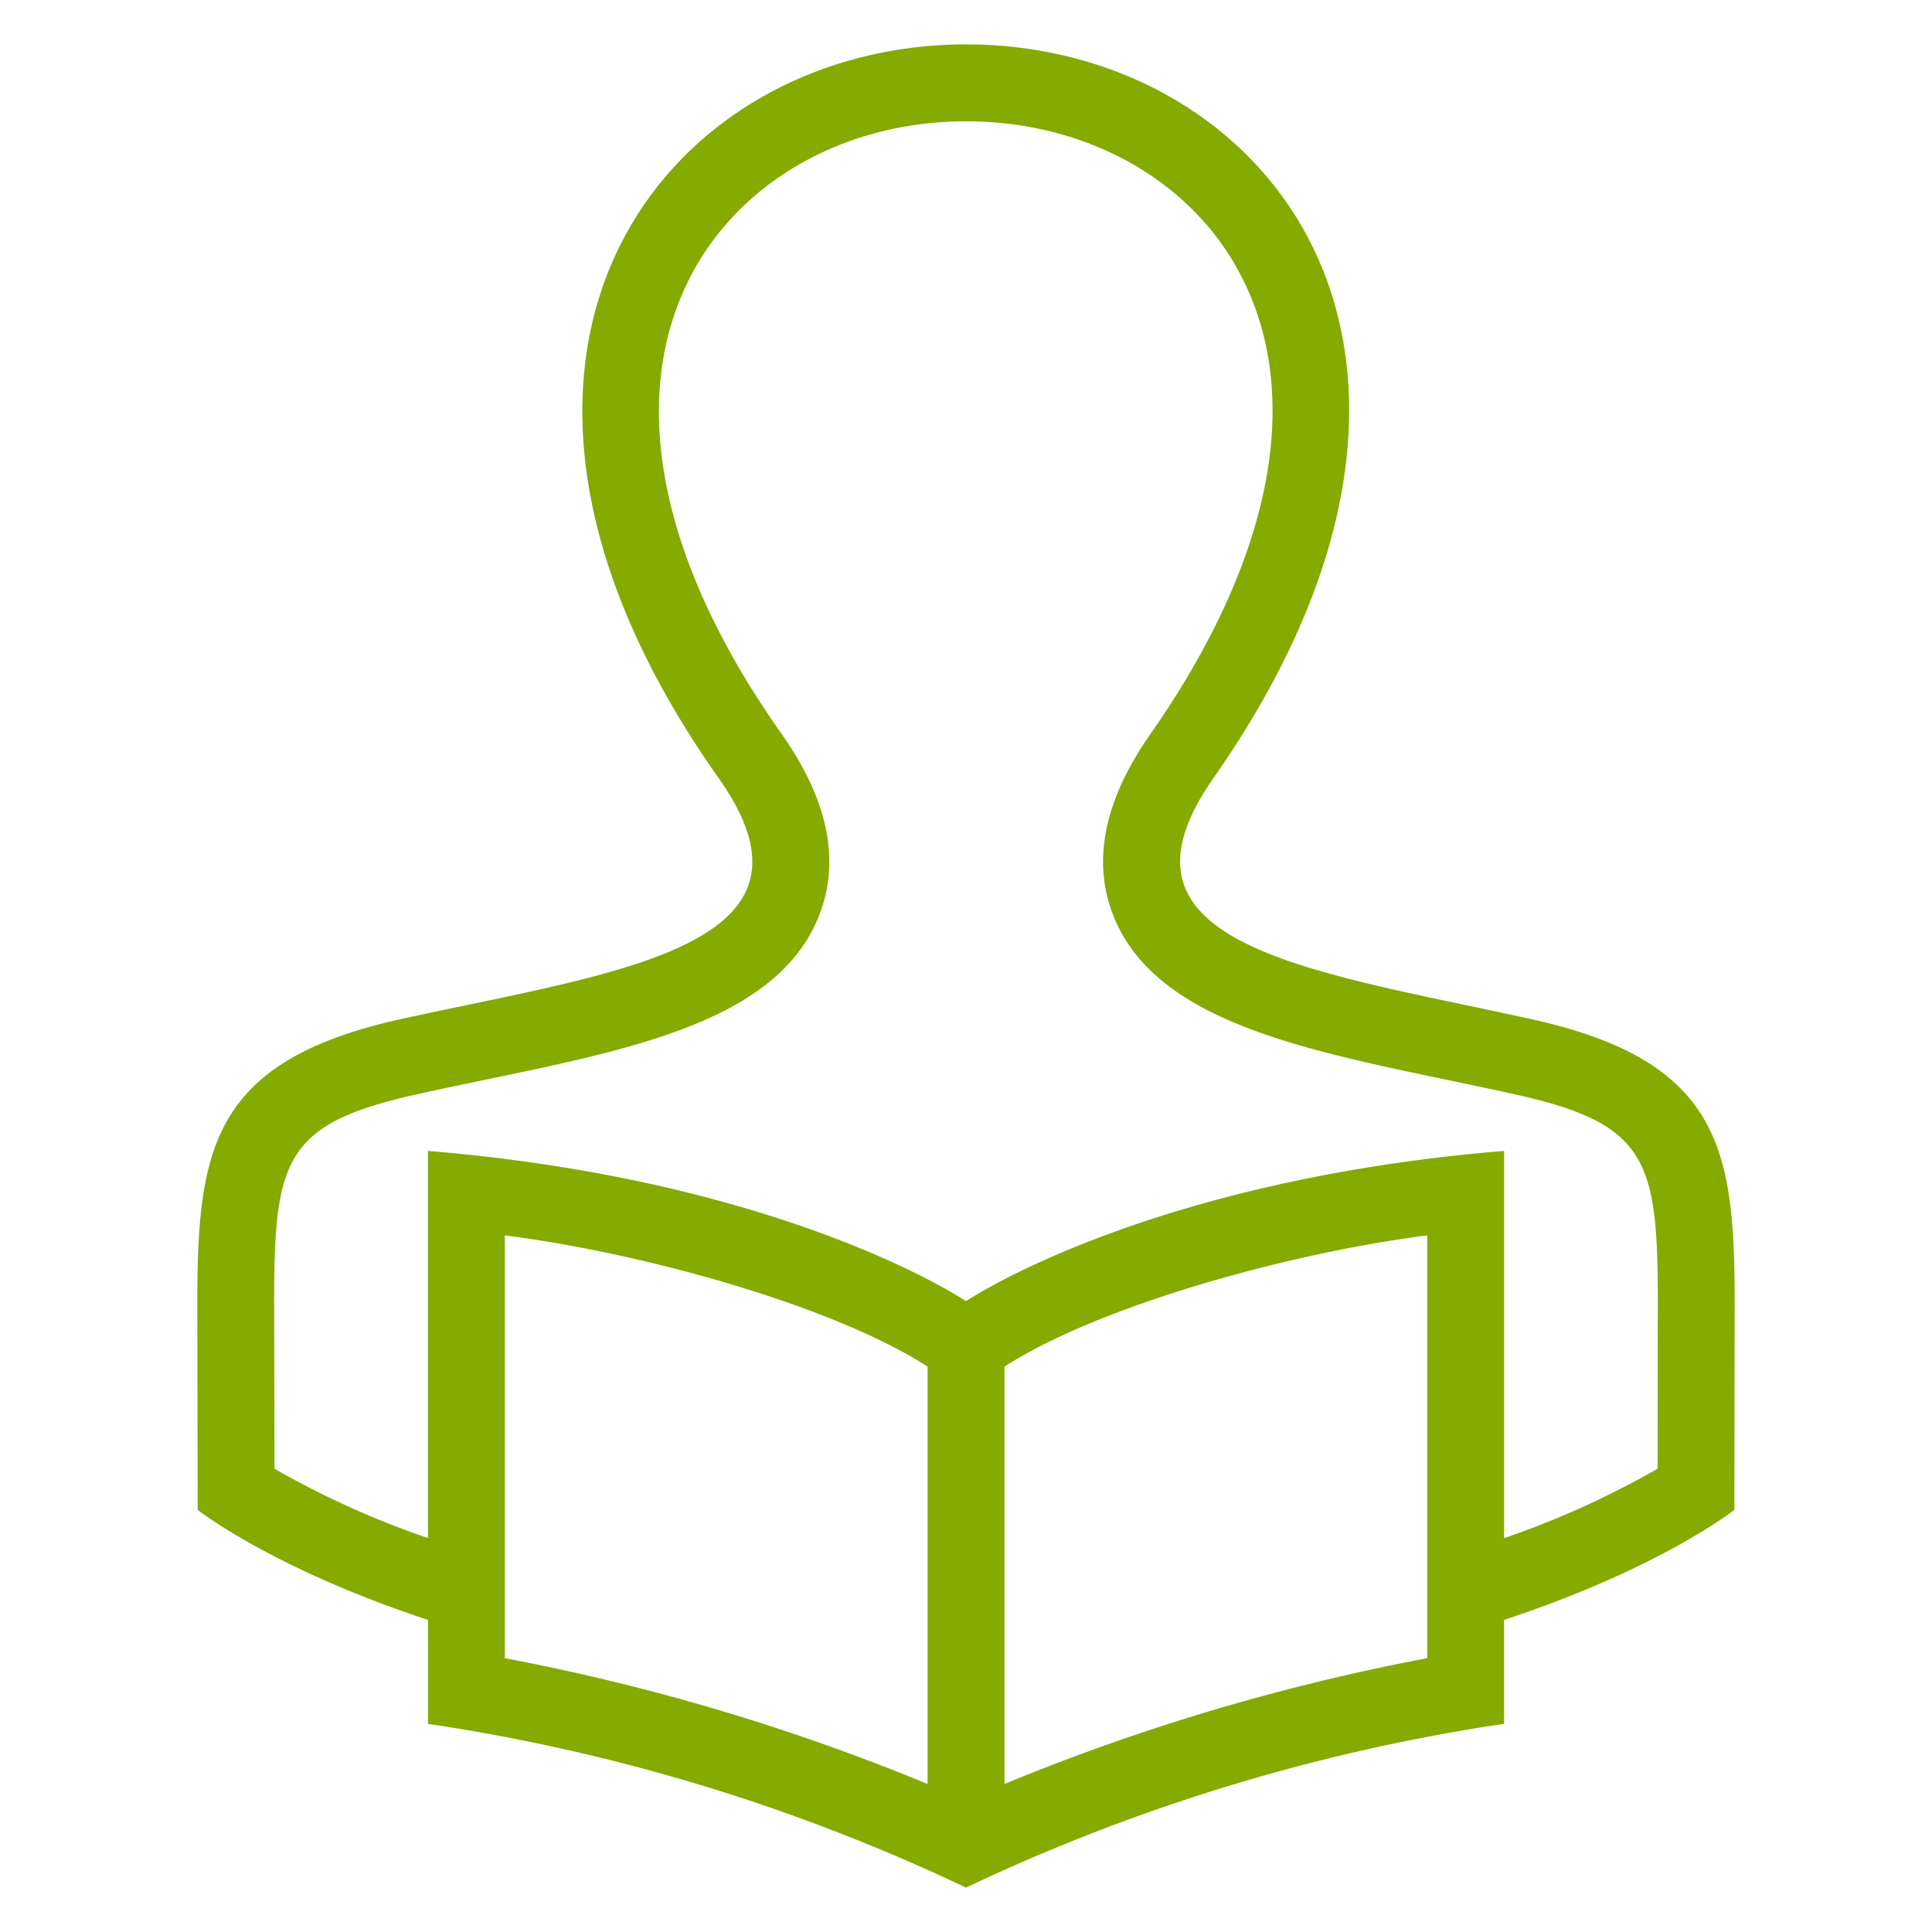 <svg xmlns="http://www.w3.org/2000/svg" viewBox="0 0 86 86"><defs><style>.a{fill:#85aa00;fill-rule:evenodd;}</style></defs><path class="a" d="M73.786,65.376a39.429,39.429,0,0,1-6.833,3.093V51.231C53.338,52.35,45.318,56.435,43,57.917c-2.316-1.482-10.34-5.567-23.951-6.686V68.466a39.734,39.734,0,0,1-6.83-3.086l-.014-6.652c-.027-6.967.205-8.661,6.375-10.022,7.8-1.735,15.794-2.652,17.878-7.949.965-2.44.4-5.163-1.67-8.092C29.356,24.98,27.922,17.746,30.741,12.3,32.948,8.042,37.646,5.4,43,5.4s10.033,2.621,12.226,6.84c2.83,5.431,1.4,12.691-4.02,20.438-2.053,2.932-2.608,5.653-1.646,8.082,2.077,5.249,10.022,6.21,17.857,7.949,6.177,1.361,6.409,3.072,6.375,10.118ZM63.531,73.811a96.219,96.219,0,0,0-18.819,5.6V60.832c4.161-2.679,12.544-5.037,18.819-5.841Zm-22.241,5.6a96.24,96.24,0,0,0-18.819-5.6V54.991c6.276.8,14.659,3.162,18.819,5.841ZM68.154,45.363c-9.8-2.163-19.377-3.254-14.142-10.724C67.306,15.632,56.414,1.976,43,1.976S18.639,15.738,31.99,34.639c5.328,7.538-4.544,8.609-14.145,10.724-8.759,1.936-9.088,6.1-9.061,13.378L8.8,67.21s3.275,2.594,10.252,4.9v4.626A84.808,84.808,0,0,1,43,84.024a85.117,85.117,0,0,1,23.952-7.291V72.107c6.977-2.3,10.252-4.9,10.252-4.9l.01-8.386C77.249,51.491,76.951,47.306,68.154,45.363Z"/></svg>